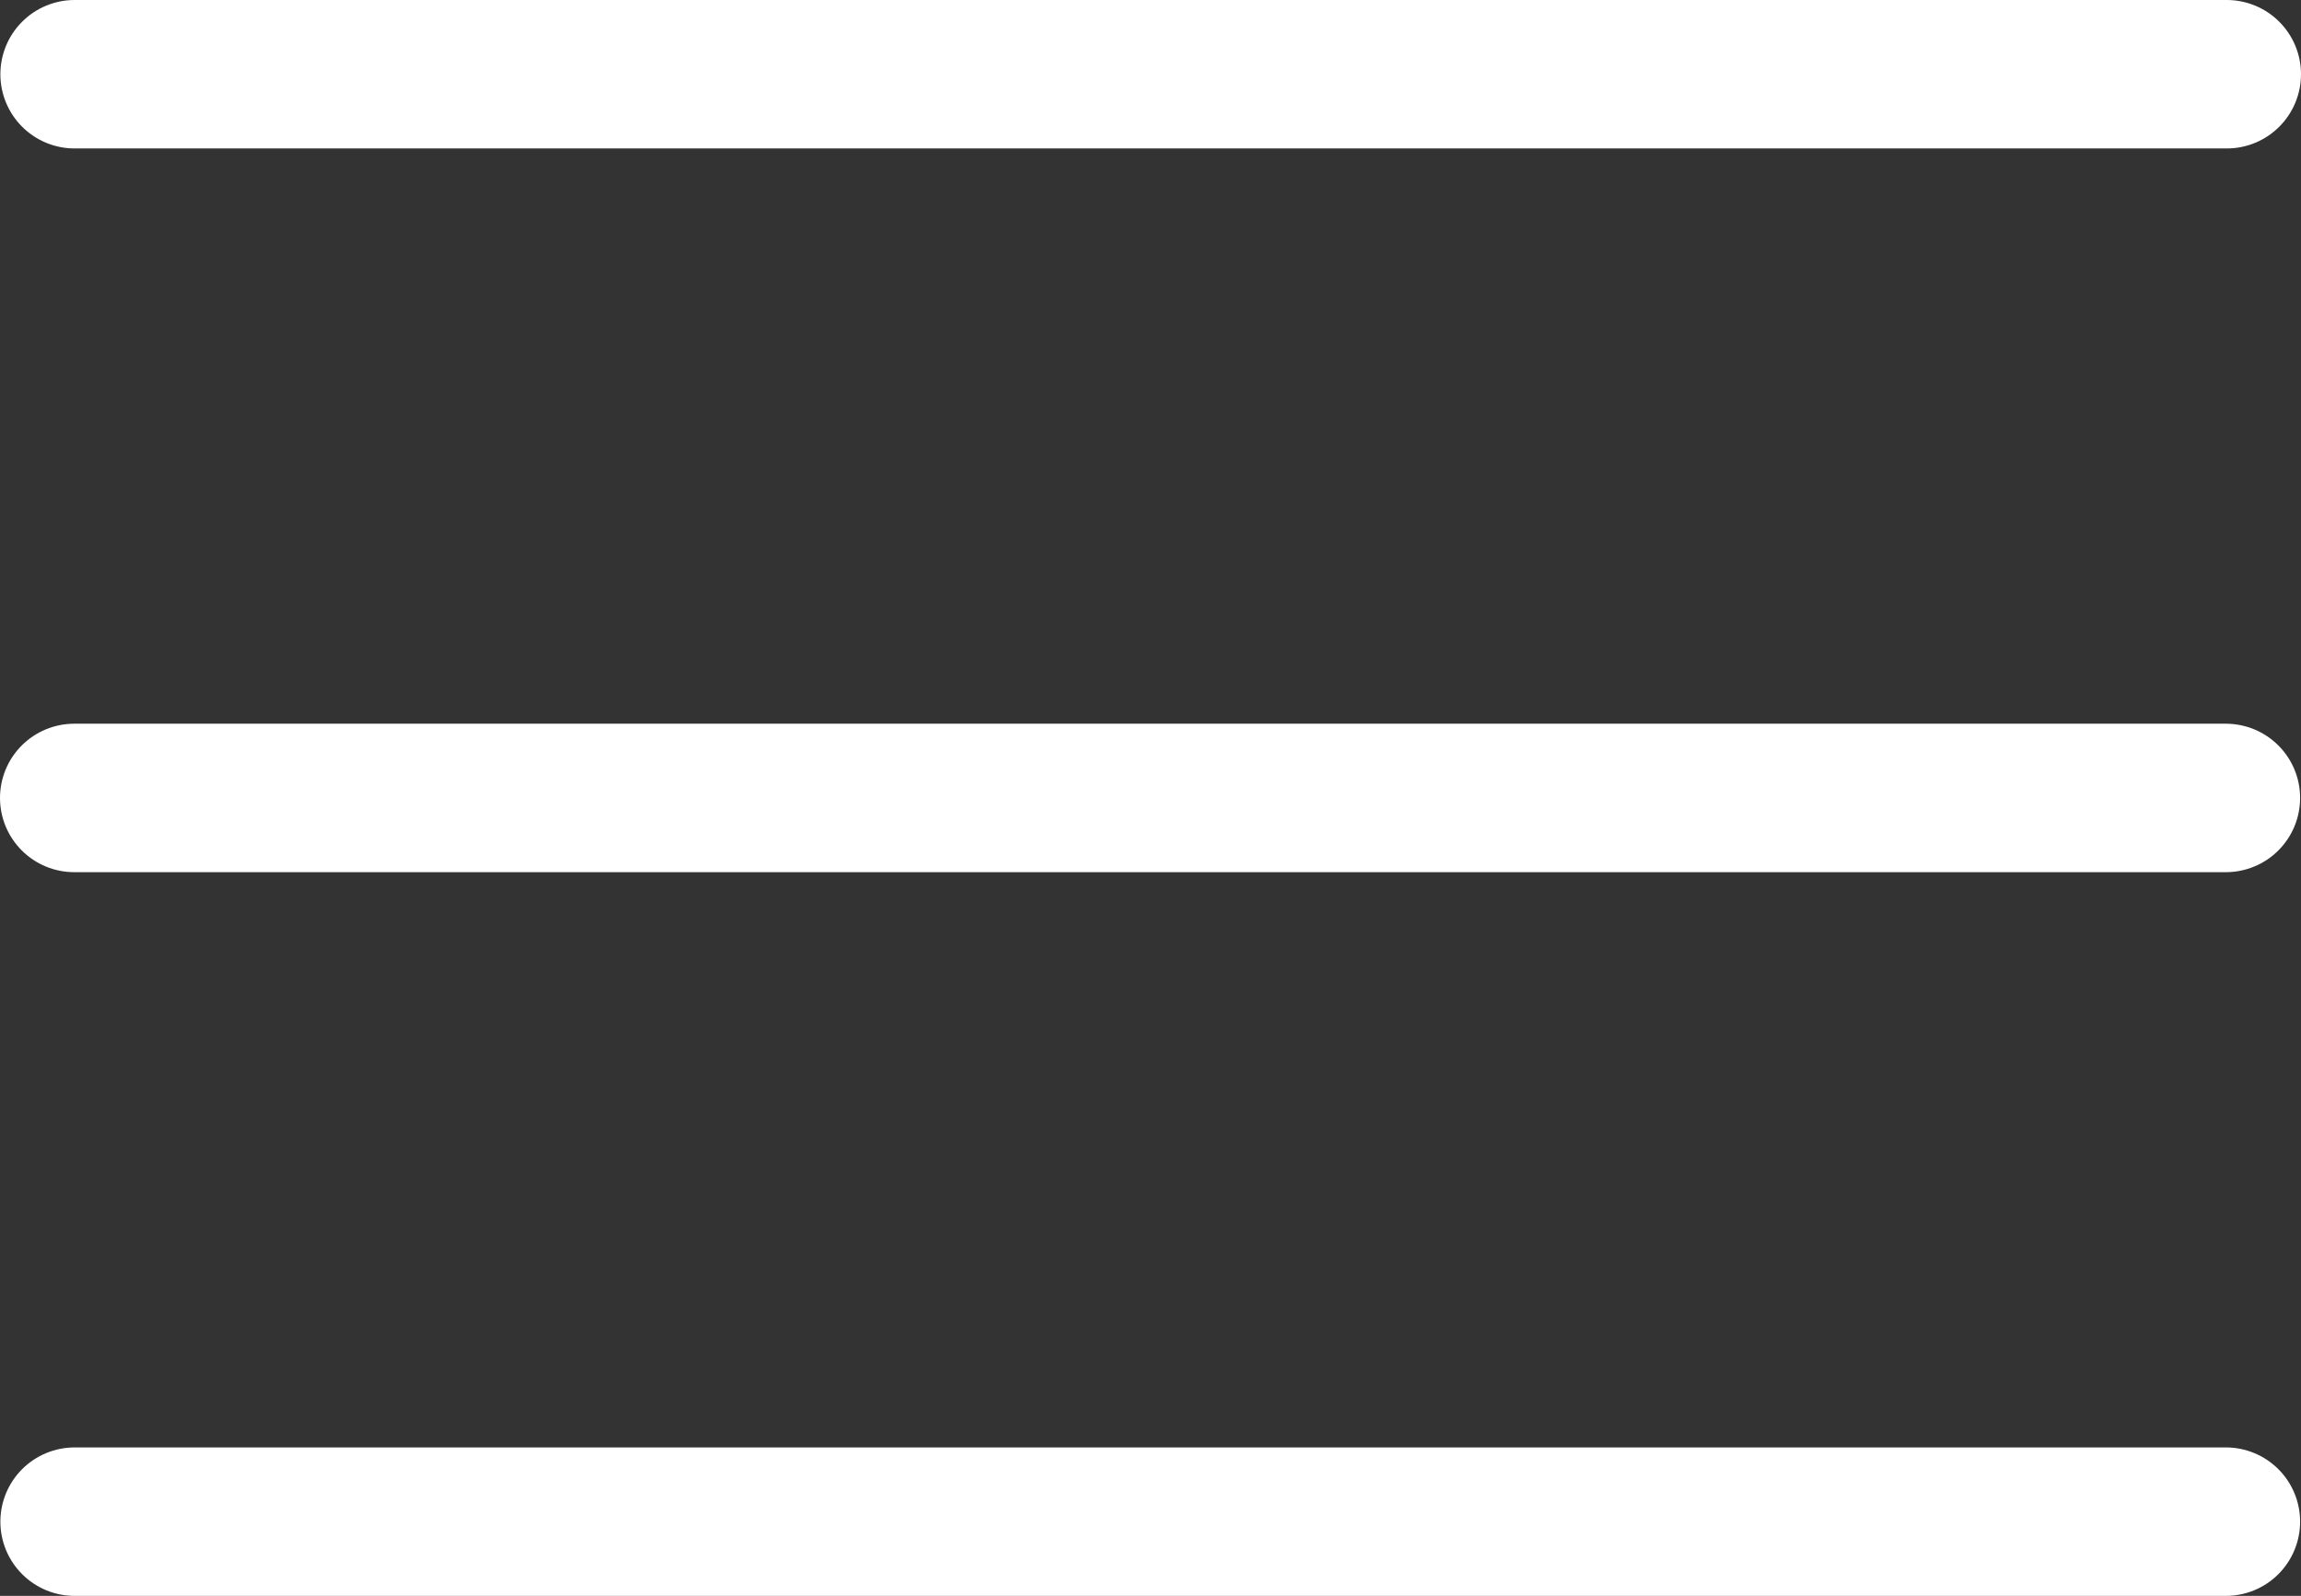 <?xml version="1.0" encoding="UTF-8"?> <svg xmlns="http://www.w3.org/2000/svg" width="62" height="43" viewBox="0 0 62 43" fill="none"><rect x="0" y="0" width="62" height="43" fill="#333333" stroke="none"/><path d="M2.01 2H60M2 21.5H59.976M2.01 41H59.976" stroke="white" stroke-width="4" stroke-linecap="round" stroke-linejoin="round"></path></svg> 